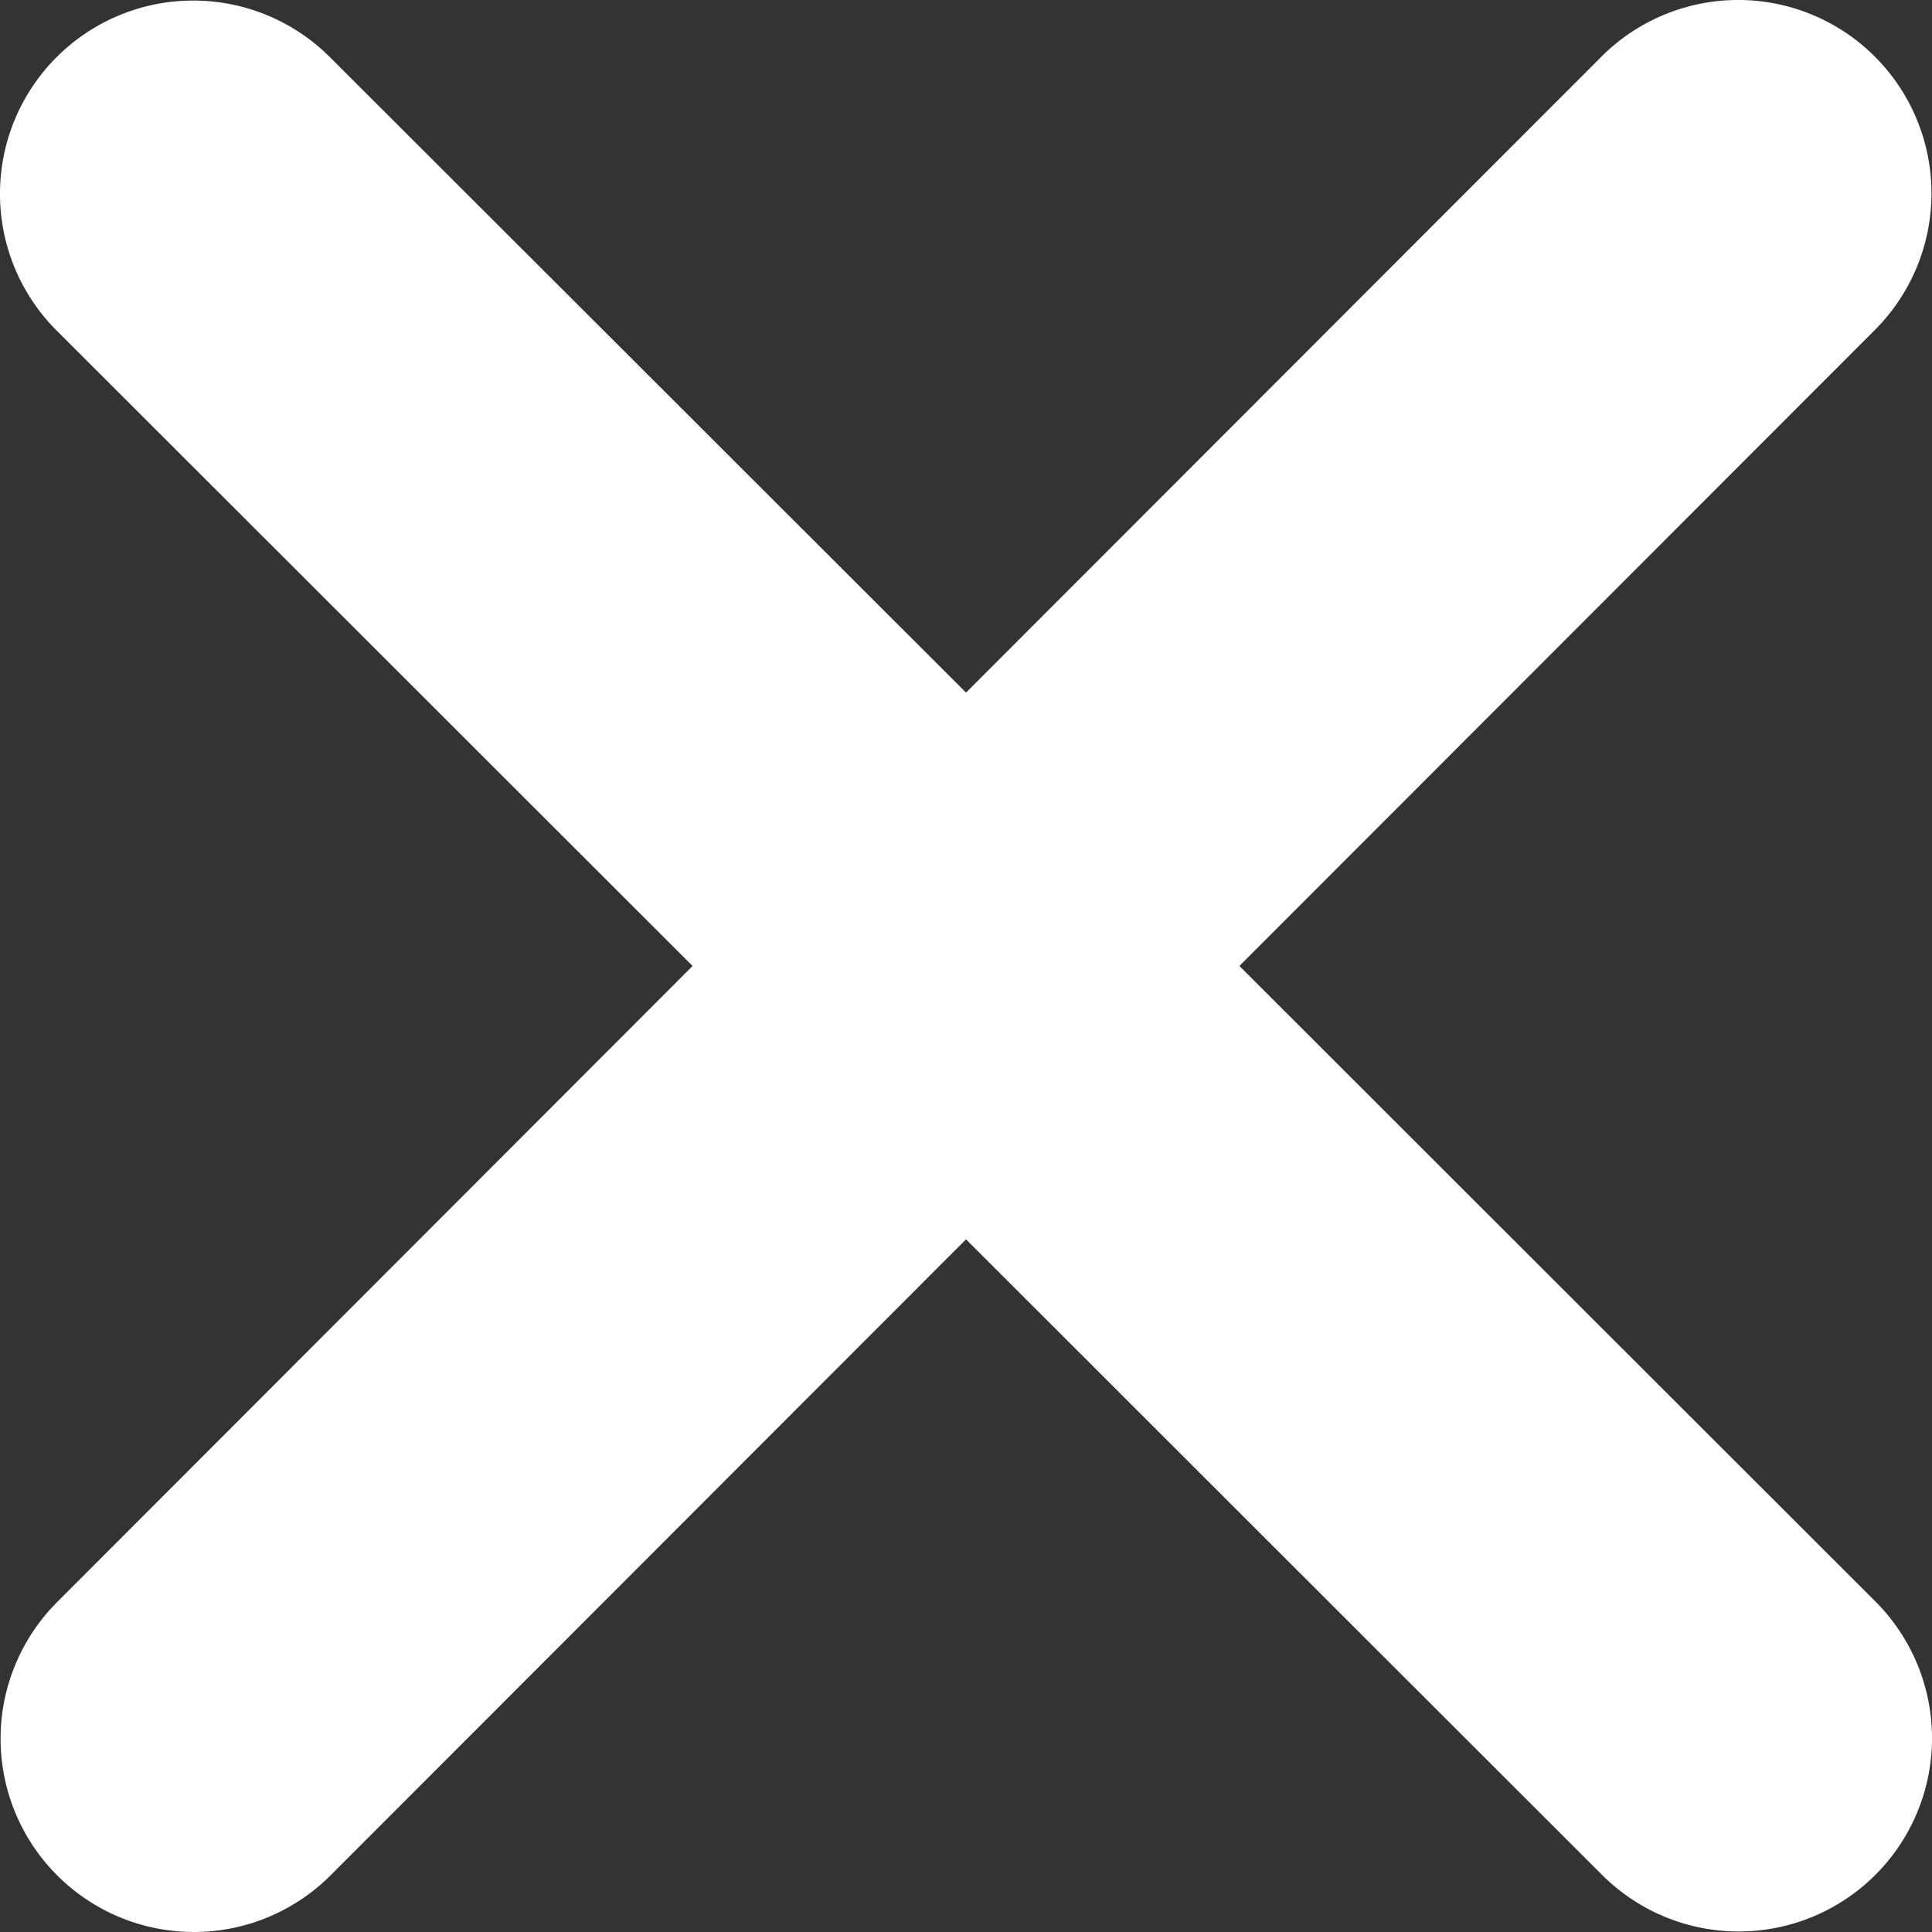 <svg xmlns="http://www.w3.org/2000/svg" viewBox="0 0 320.15 320.15"><rect x="0" y="0" width="320.15" height="320.15" fill="#333333" stroke="none"/><defs><style>.cls-1{fill:#fff;}</style></defs><g id="Layer_2" data-name="Layer 2"><g id="Layer_1-2" data-name="Layer 1"><path class="cls-1" d="M310.68,54.68a32,32,0,0,0-45.3-45.3L160.08,114.77,54.67,9.47A32,32,0,0,0,9.38,54.77l105.39,105.3L9.48,265.47a32,32,0,0,0,45.29,45.3l105.31-105.4L265.47,310.68a32,32,0,0,0,45.3-45.3L205.38,160.07Z"/></g></g></svg>